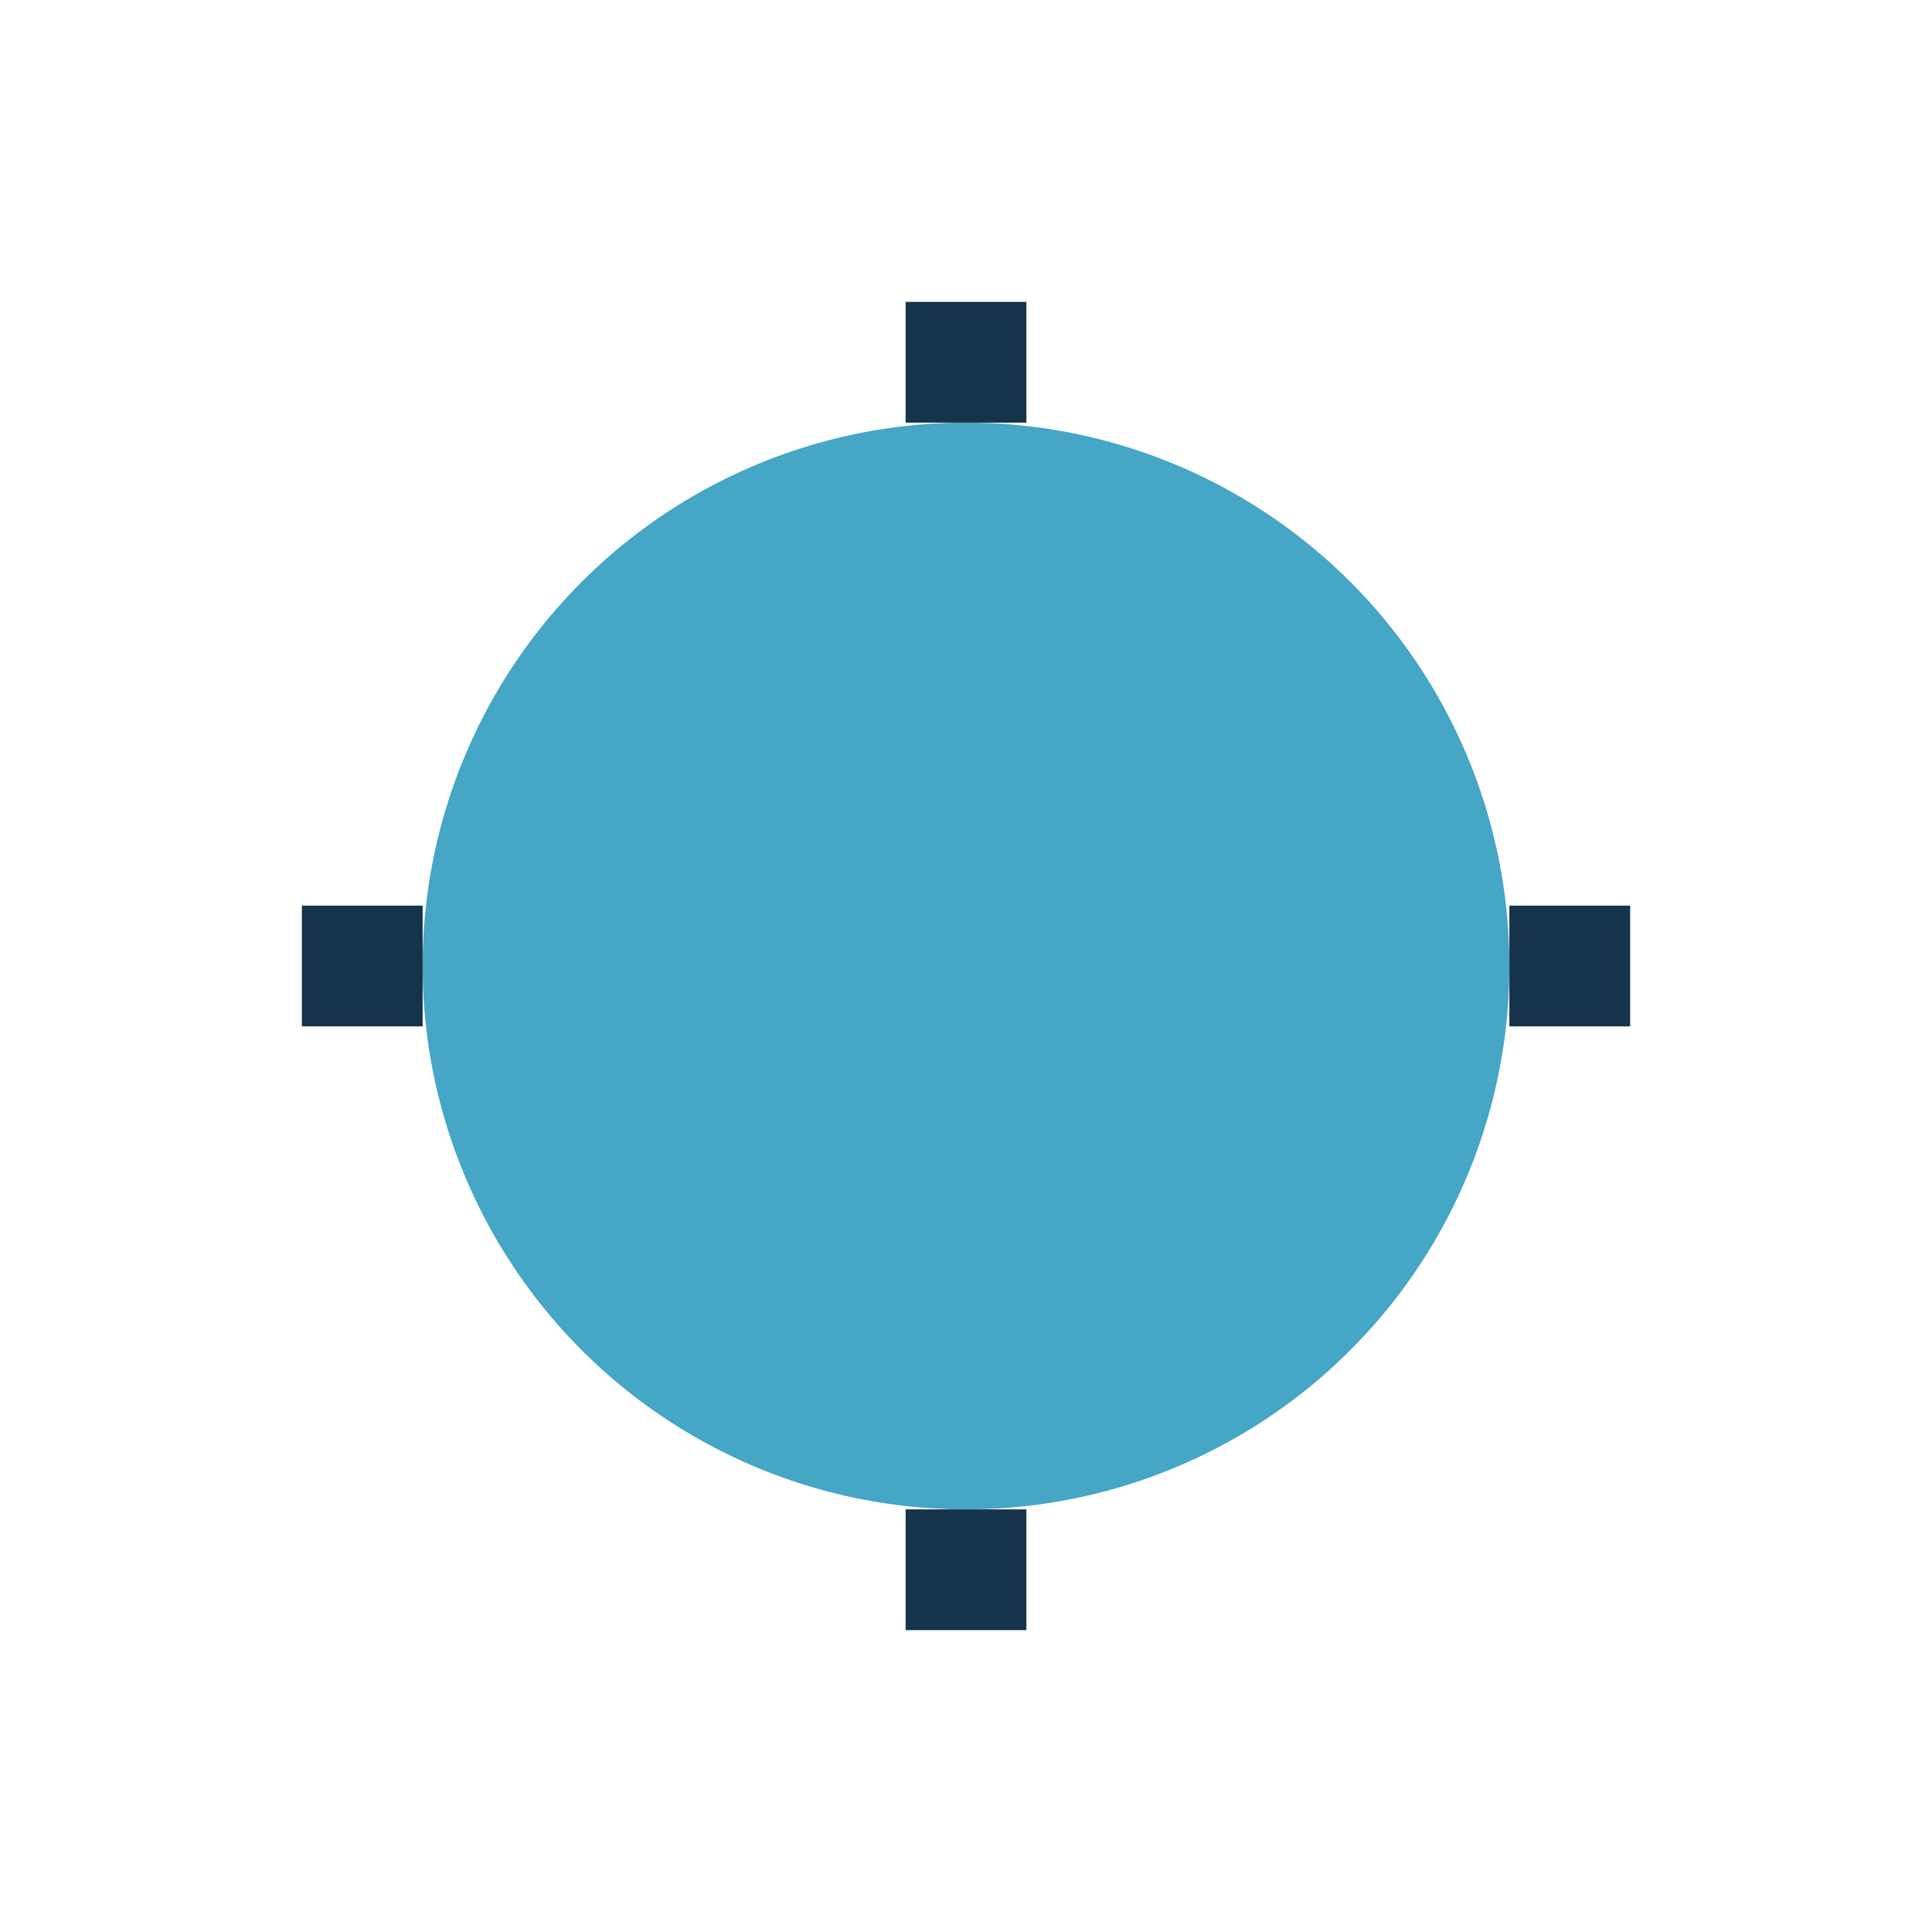 <?xml version="1.0" encoding="UTF-8"?>
<svg xmlns="http://www.w3.org/2000/svg" width="32" height="32" viewBox="0 0 32 32"><circle cx="16" cy="16" r="9" fill="#45A6C6"/><path d="M16 7v-2M25 16h2M16 25v2M7 16H5" stroke="#15334A" stroke-width="2"/></svg>